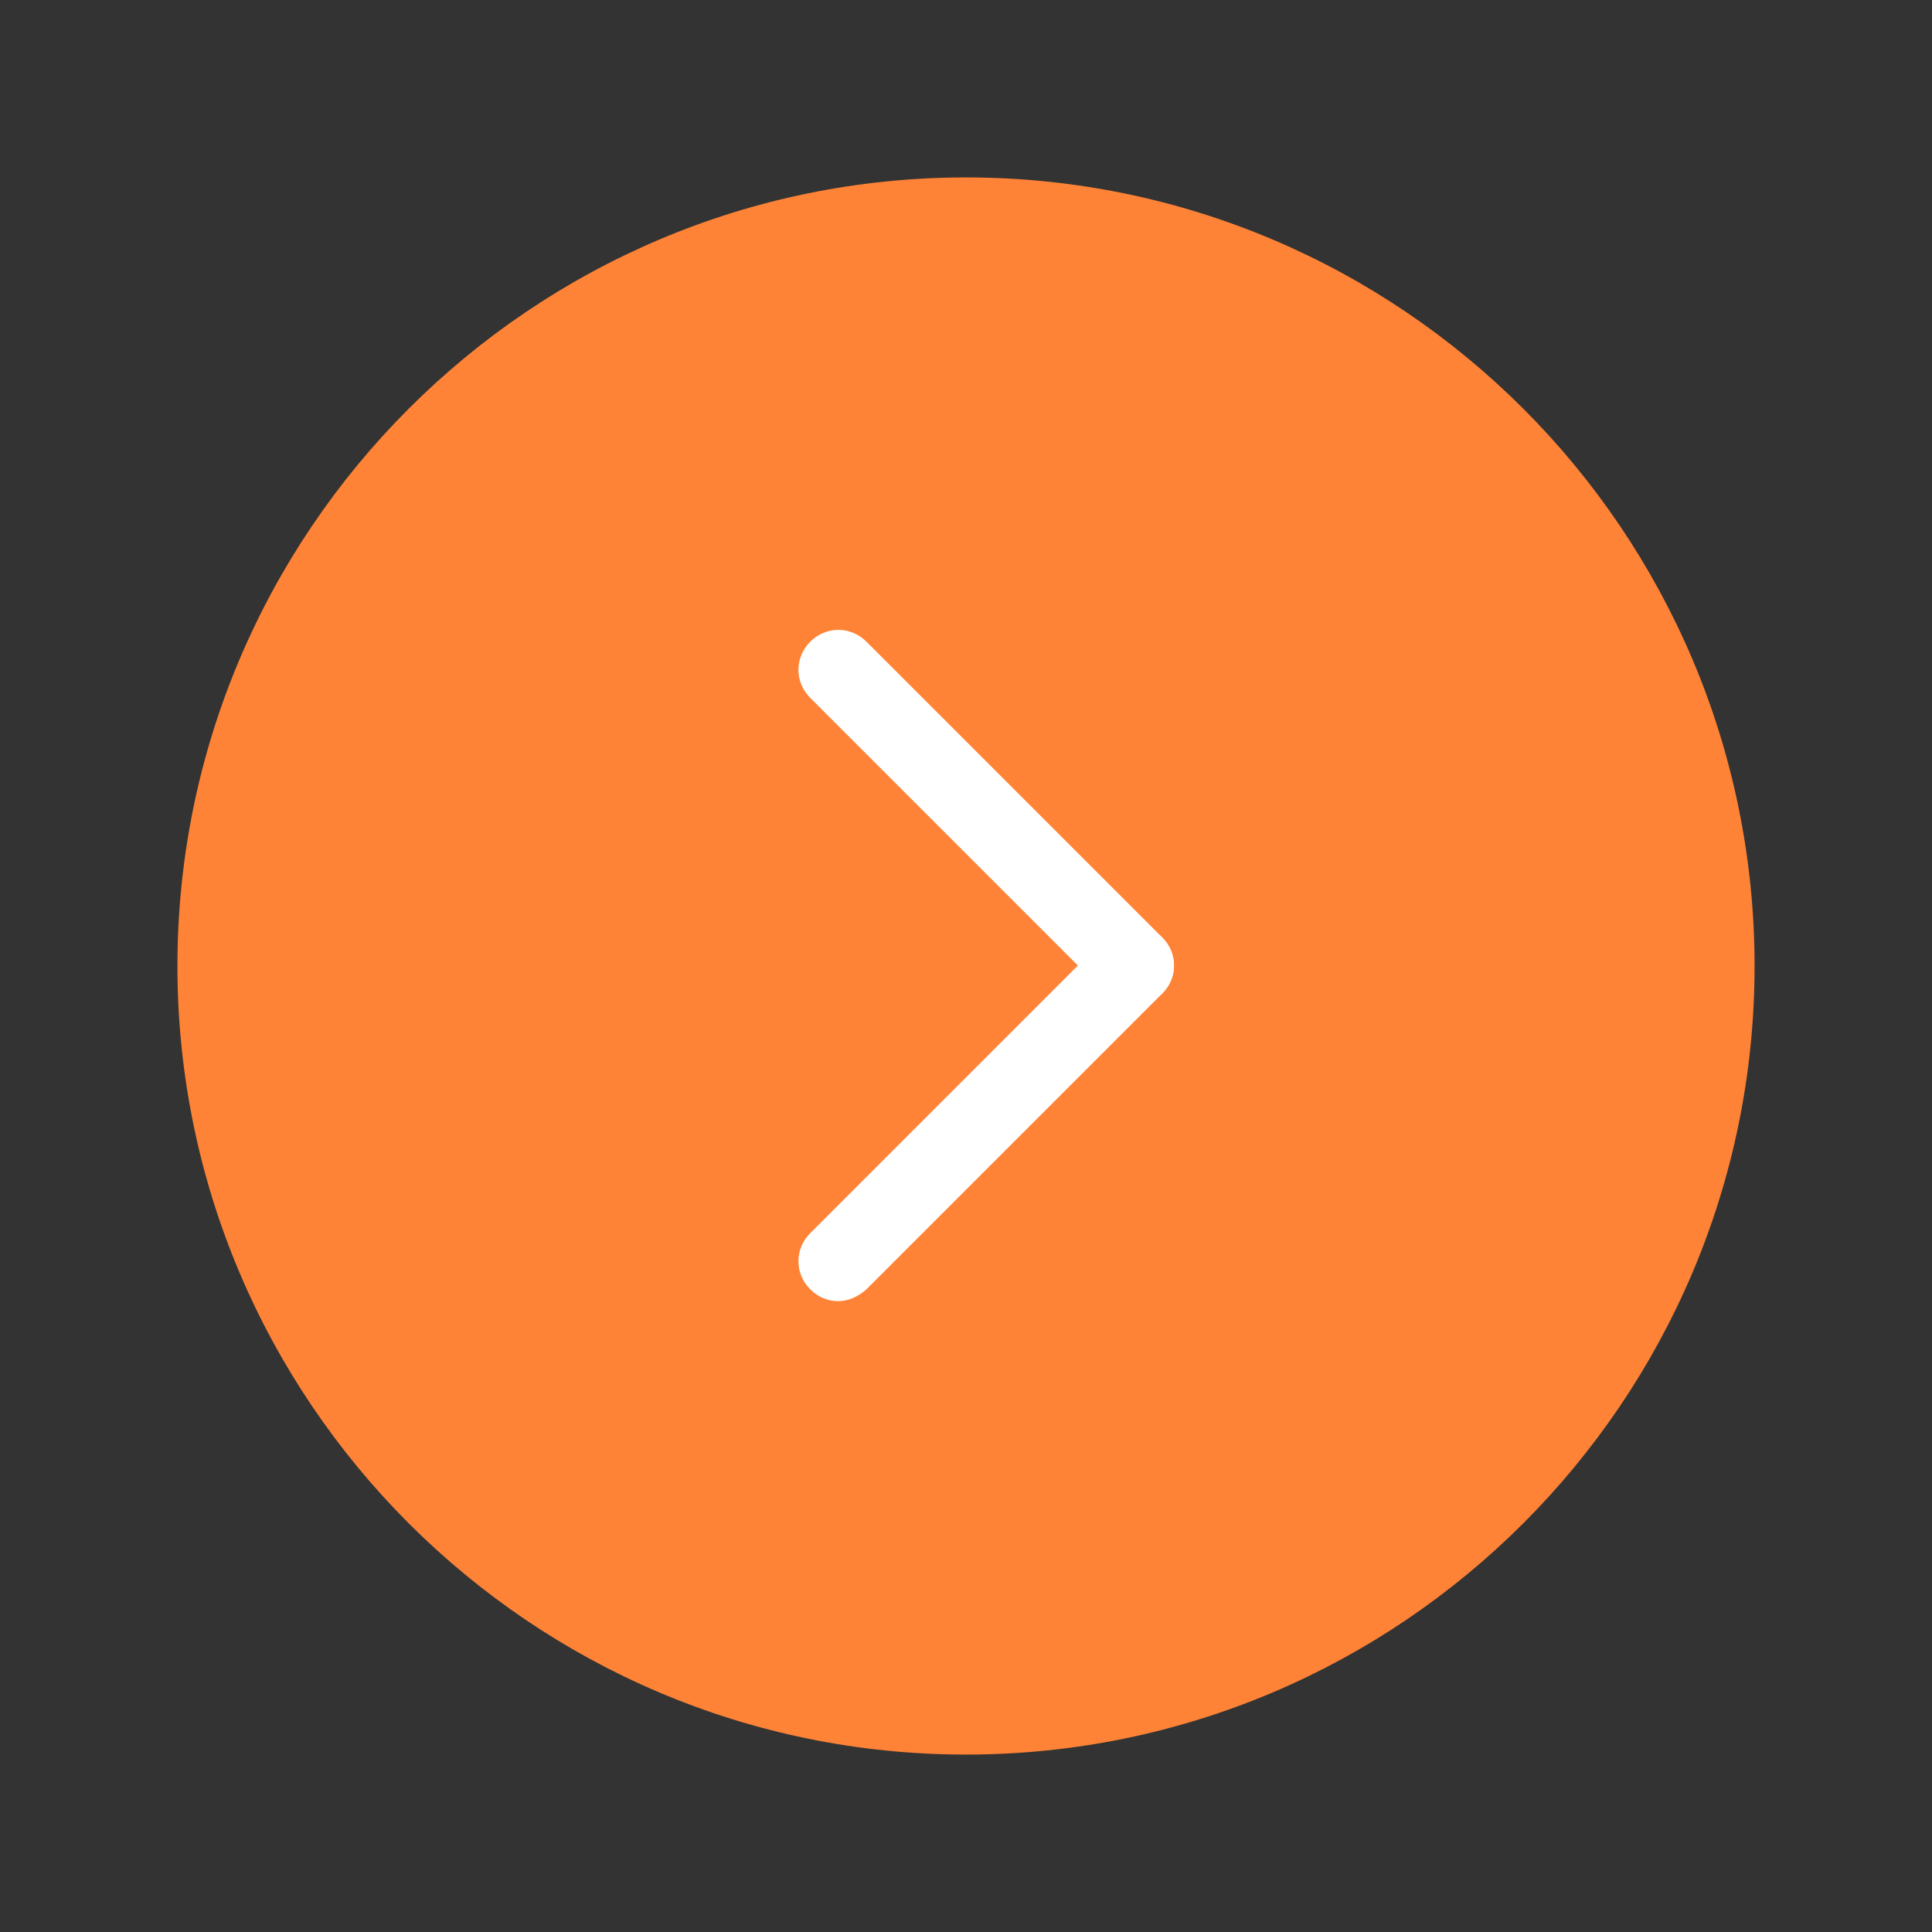 <svg class="icon" style="width: 1em;height: 1em;vertical-align: middle;fill: currentColor;overflow: hidden;" viewBox="0 0 1024 1024" version="1.1" xmlns="http://www.w3.org/2000/svg" p-id="1557"><rect x="0" y="0" width="1024" height="1024" fill="#333333" stroke="none"/><path d="M512 929.959c-230.4 0-417.959-187.559-417.959-417.959s187.559-417.959 417.959-417.959 417.959 187.559 417.959 417.959-187.559 417.959-417.959 417.959z" fill="#ff8336" p-id="1558"></path><path d="M444.082 689.633c-5.224 0-10.449-2.09-14.629-6.269-8.359-8.359-8.359-21.42 0-29.78l156.735-156.735c8.359-8.359 21.42-8.359 29.78 0 8.359 8.359 8.359 21.42 0 29.78l-156.735 156.735c-4.702 4.18-9.927 6.269-15.151 6.269z" fill="#fff" p-id="1559"></path><path d="M600.816 532.898c-5.224 0-10.449-2.09-14.629-6.269l-156.735-156.735c-8.359-8.359-8.359-21.42 0-29.78 8.359-8.359 21.42-8.359 29.78 0l156.735 156.735c8.359 8.359 8.359 21.42 0 29.78-4.702 4.18-9.927 6.269-15.151 6.269z" fill="#fff" p-id="1560"></path></svg>